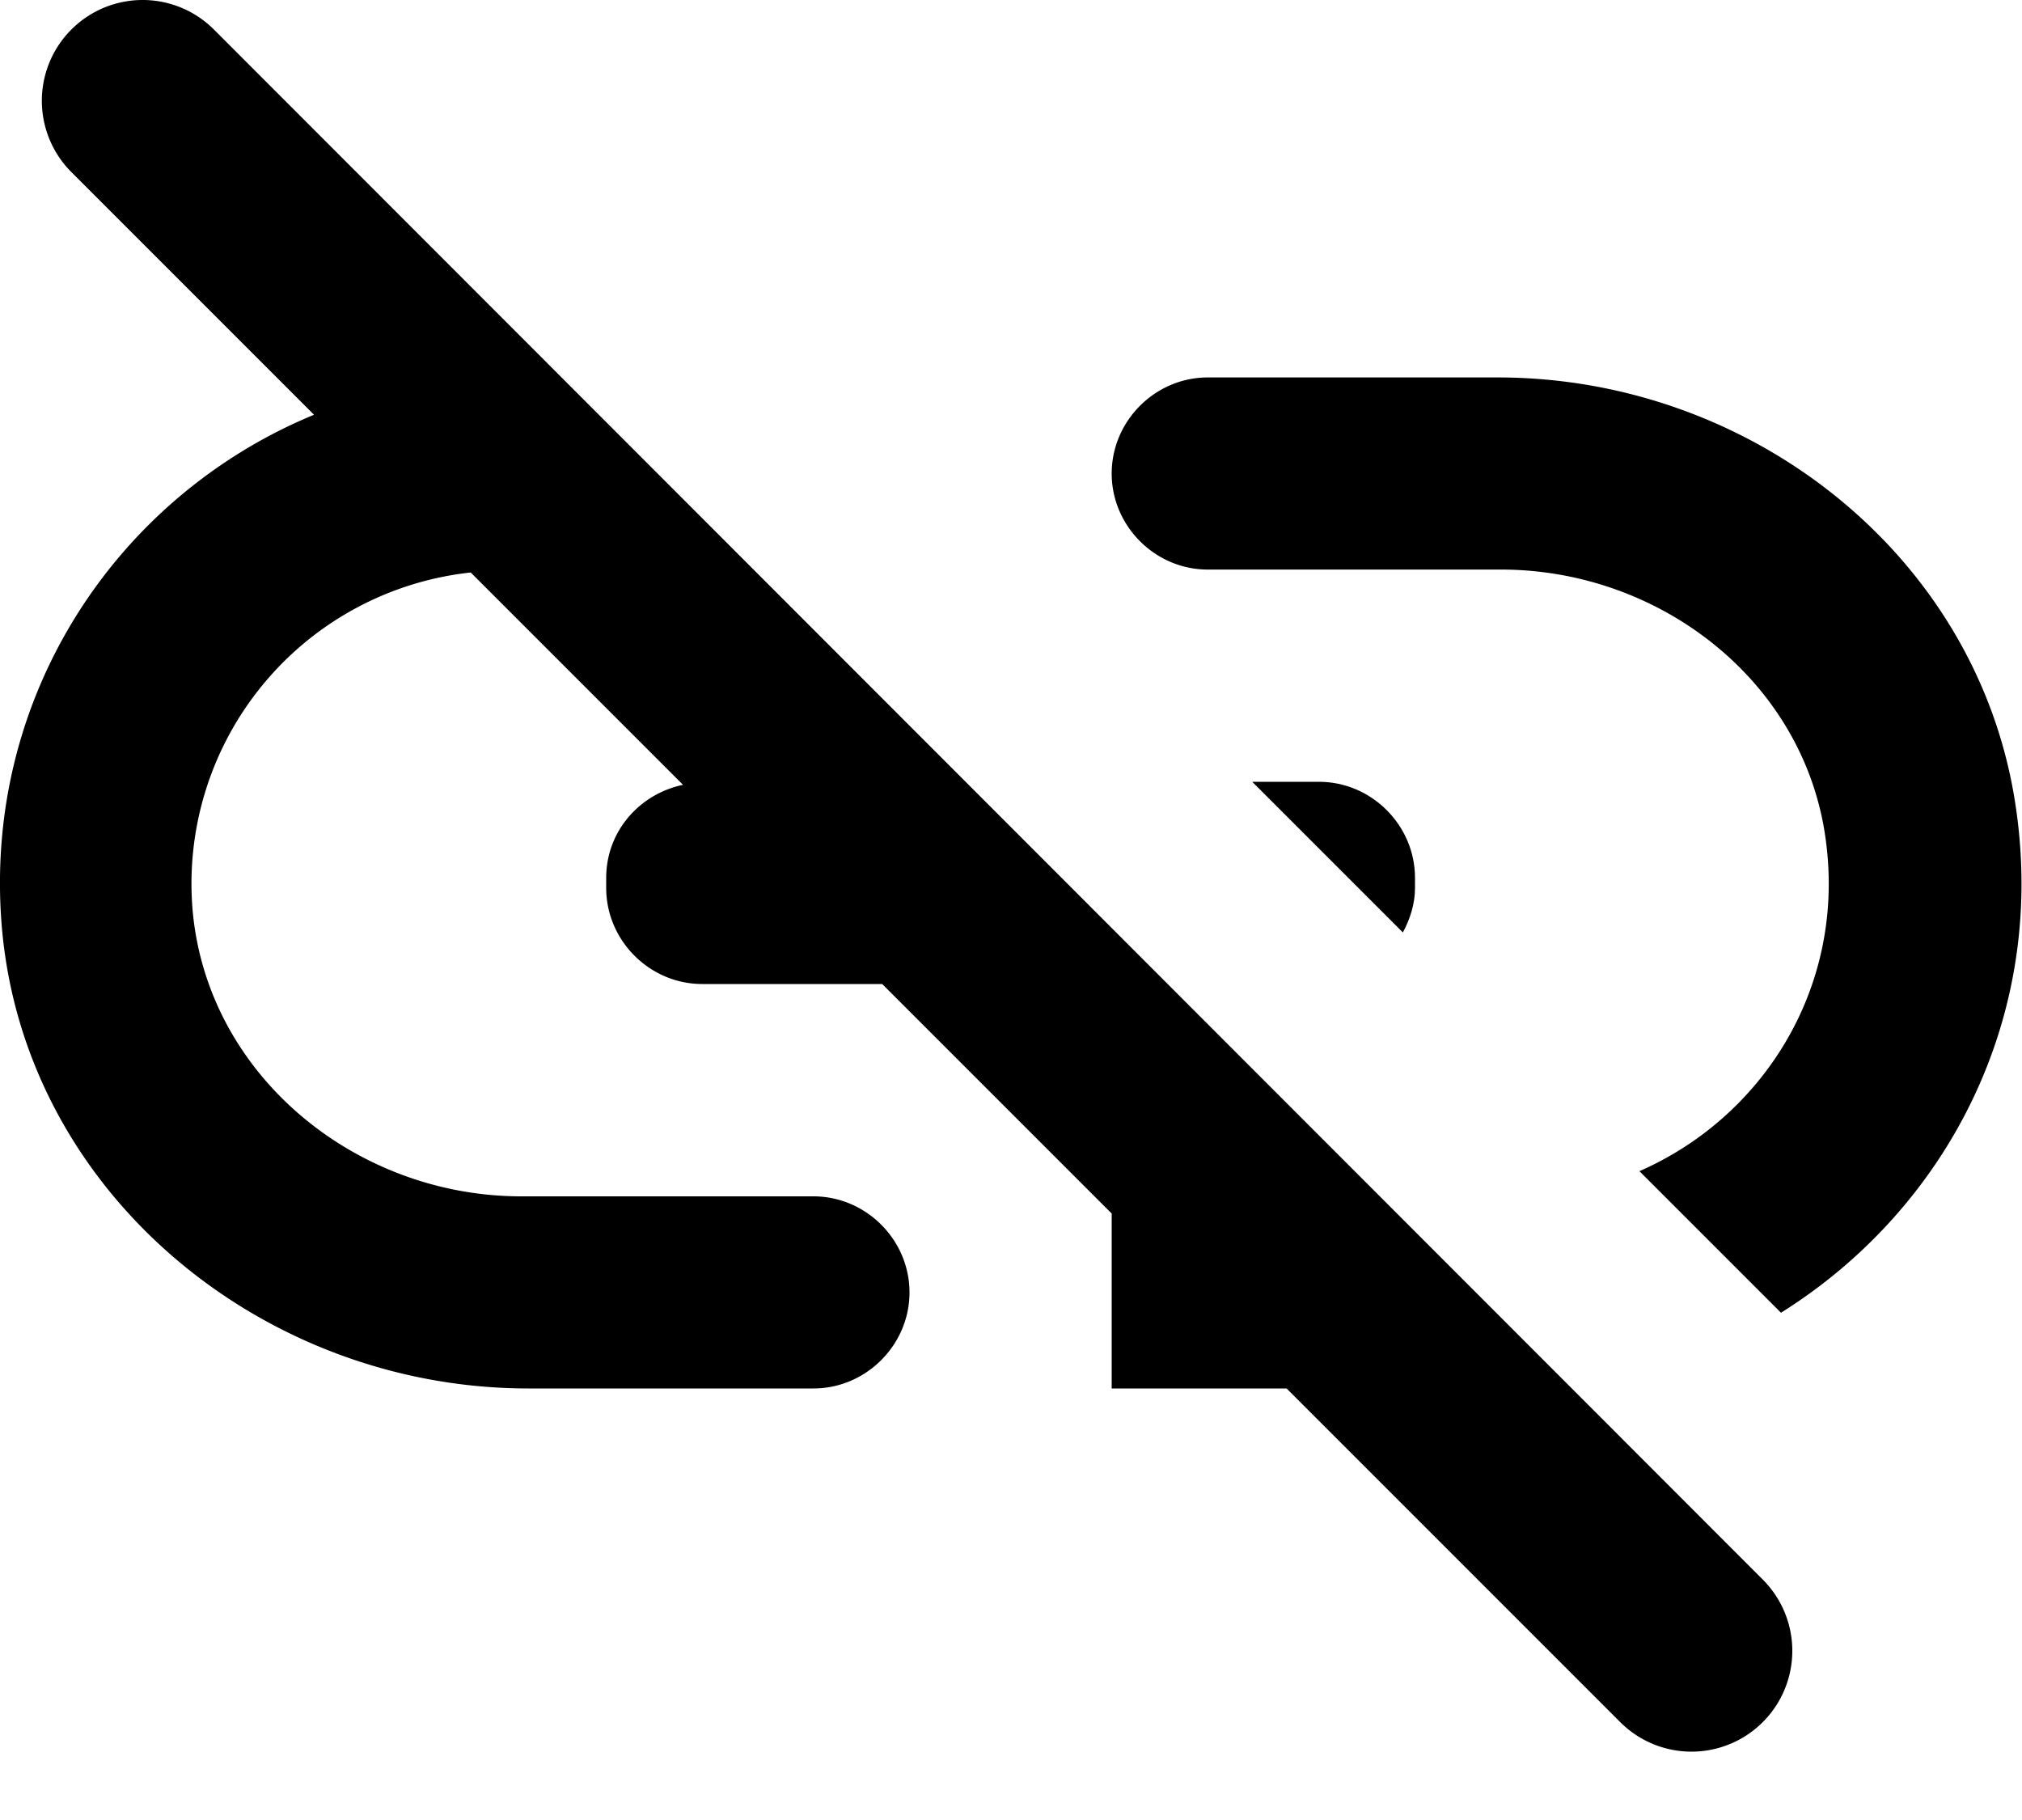 <svg viewBox="0 0 20 18" xmlns="http://www.w3.org/2000/svg" fill-rule="evenodd" clip-rule="evenodd" stroke-linejoin="round" stroke-miterlimit="2"><g fill-rule="nonzero"><path d="M19.936 7.963c-.37-2.47-2.62-4.23-5.12-4.23h-2.87c-.52 0-.95.43-.95.95s.43.95.95.95h2.9c1.6 0 3.04 1.14 3.22 2.73.17 1.43-.64 2.69-1.85 3.22l1.4 1.4c1.63-1.02 2.64-2.91 2.32-5.02zM2.116.292a.996.996 0 10-1.41 1.41l2.4 2.4c-1.94.8-3.27 2.77-3.09 5.04.21 2.64 2.57 4.59 5.21 4.59h2.82c.52 0 .95-.43.95-.95s-.43-.95-.95-.95h-2.89c-1.63 0-3.1-1.19-3.25-2.82a3.095 3.095 0 012.75-3.35l2.1 2.1c-.43.09-.76.46-.76.92v.1c0 .52.43.95.95.95h1.78l2.27 2.27v1.73h1.73l3.3 3.3a.996.996 0 101.41-1.41L2.116.292z"/><path d="M13.996 8.682c0-.52-.43-.95-.95-.95h-.66l1.49 1.49c.07-.13.12-.28.12-.44v-.1z"/></g></svg>